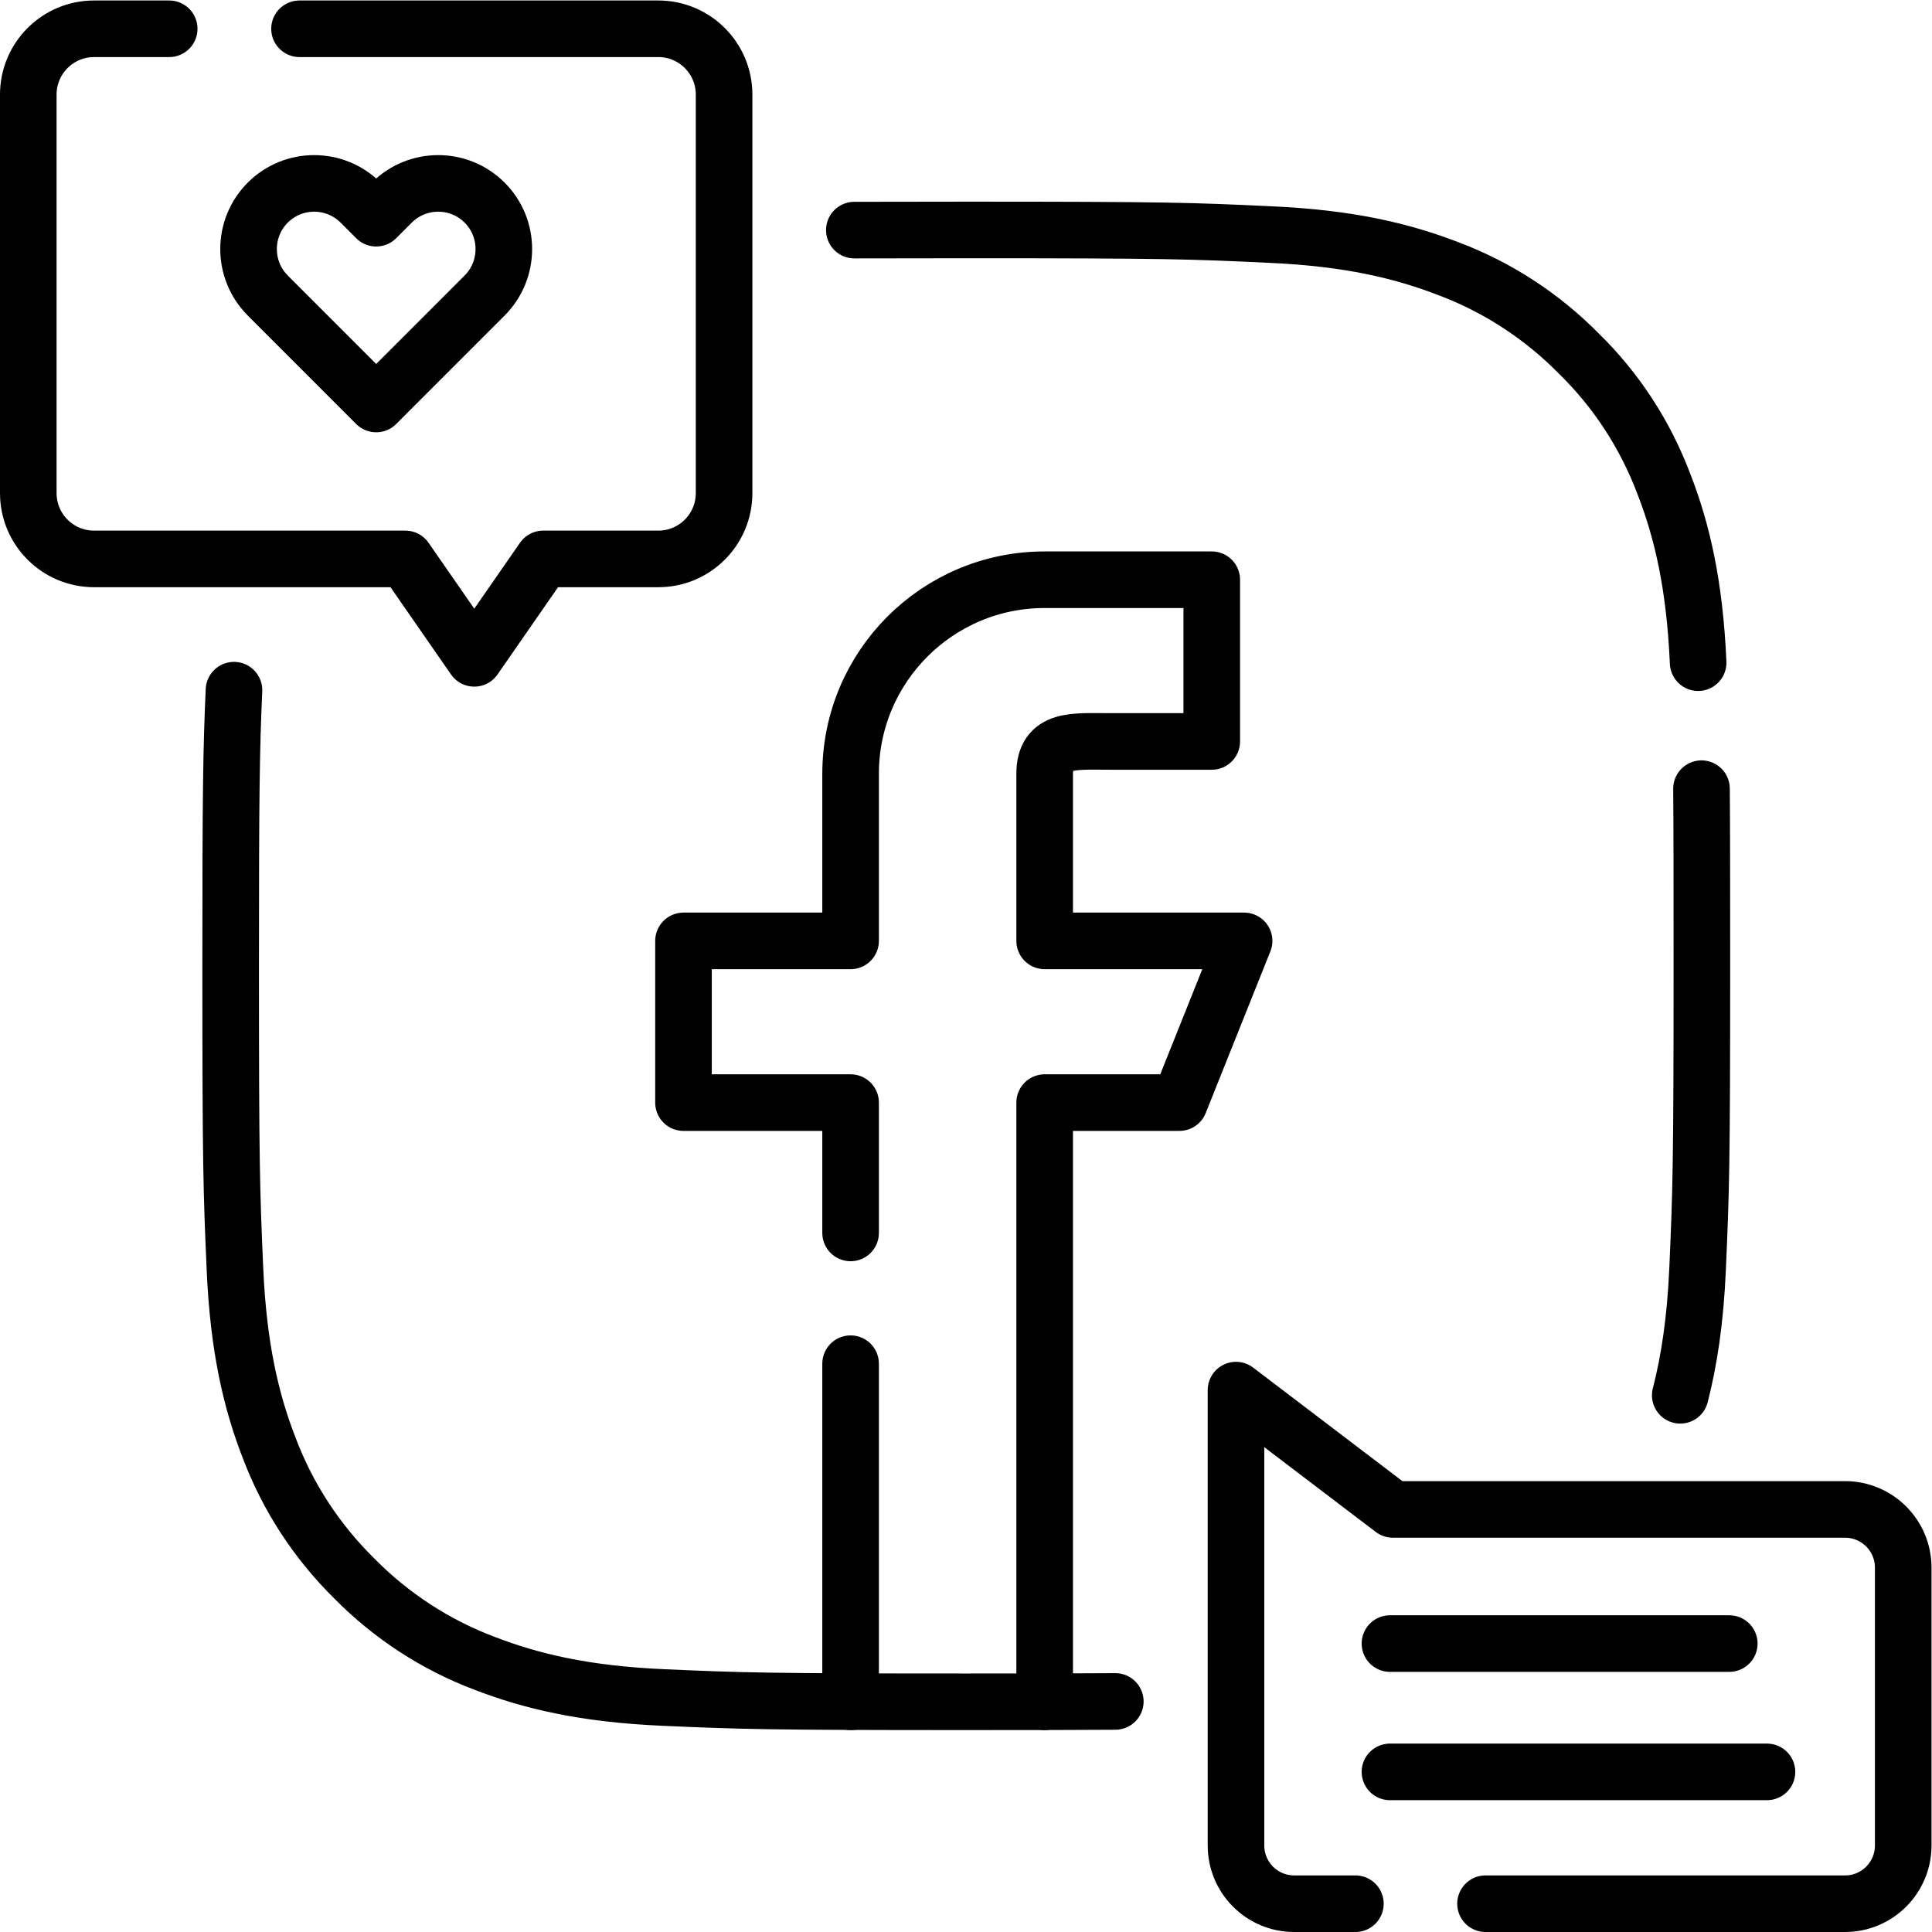 <?xml version="1.0" encoding="UTF-8" standalone="no"?>
<!-- Created with Inkscape (http://www.inkscape.org/) -->

<svg
   version="1.1"
   id="svg3201"
   xml:space="preserve"
   width="682.667"
   height="682.667"
   viewBox="0 0 682.667 682.667"
   xmlns="http://www.w3.org/2000/svg"
   xmlns:svg="http://www.w3.org/2000/svg"><defs
     id="defs3205"><clipPath
       clipPathUnits="userSpaceOnUse"
       id="clipPath3215"><path
         d="M 0,512 H 512 V 0 H 0 Z"
         id="path3213" /></clipPath></defs><g
     id="g3207"
     transform="matrix(1.333,0,0,-1.333,0,682.667)"><g
       id="g3209"><g
         id="g3211"
         clip-path="url(#clipPath3215)"><g
           id="g3217"
           transform="translate(62.023,329.18)"><path
             d="m 0,0 c -0.705,-15.94 -0.88,-26.853 -0.88,-73.122 0,-52.971 0.229,-59.601 1.143,-80.408 0.914,-20.731 4.268,-34.983 9.07,-47.332 4.953,-13.109 12.647,-24.845 22.553,-34.601 9.754,-9.908 21.565,-17.607 34.518,-22.484 12.421,-4.802 26.593,-8.155 47.321,-9.069 20.8,-0.917 27.432,-1.143 80.39,-1.143 17.499,0 29.94,0.024 39.506,0.091 m 149.754,81.154 c 2.375,9.243 3.996,19.935 4.588,33.384 0.914,20.807 1.143,27.437 1.143,80.408 0,22.467 -0.013,36.598 -0.099,47.009 m -0.892,33.399 c -0.913,20.731 -4.265,34.983 -9.066,47.332 -4.953,13.109 -12.573,24.845 -22.556,34.601 -9.754,9.908 -21.565,17.607 -34.519,22.483 -12.418,4.803 -26.592,8.155 -47.318,9.069 -20.88,0.992 -27.509,1.221 -80.467,1.221 -12.09,0 -21.765,-0.013 -29.746,-0.042"
             style="fill:none;stroke:#000000;stroke-width:15;stroke-linecap:round;stroke-linejoin:round;stroke-miterlimit:10;stroke-dasharray:none;stroke-opacity:1"
             id="path3219" /></g><g
           id="g3221"
           transform="translate(359.284,7.5)"><path
             d="M 0,0 H -16.233 C -24.748,0 -31.65,6.91 -31.65,15.435 V 136.143 L 9.935,104.515 h 119.863 c 8.515,0 15.418,-6.911 15.418,-15.435 V 15.435 C 145.216,6.91 138.313,0 129.798,0 H 34.494"
             style="fill:none;stroke:#000000;stroke-width:15;stroke-linecap:round;stroke-linejoin:round;stroke-miterlimit:10;stroke-dasharray:none;stroke-opacity:1"
             id="path3223" /></g><g
           id="g3225"
           transform="translate(368.445,42.443)"><path
             d="M 0,0 H 99.94"
             style="fill:none;stroke:#000000;stroke-width:15;stroke-linecap:round;stroke-linejoin:round;stroke-miterlimit:10;stroke-dasharray:none;stroke-opacity:1"
             id="path3227" /></g><g
           id="g3229"
           transform="translate(368.445,76.456)"><path
             d="M 0,0 H 89.947"
             style="fill:none;stroke:#000000;stroke-width:15;stroke-linecap:round;stroke-linejoin:round;stroke-miterlimit:10;stroke-dasharray:none;stroke-opacity:1"
             id="path3231" /></g><g
           id="g3233"
           transform="translate(44.852,504.5)"><path
             d="m 0,0 h -19.913 c -9.632,0 -17.44,-7.812 -17.44,-17.446 v -105.636 c 0,-9.636 7.808,-17.446 17.44,-17.446 h 82.5 l 18.28,-26.355 18.28,26.355 h 30.502 c 9.632,0 17.439,7.81 17.439,17.446 V -17.446 C 147.088,-7.812 139.281,0 129.649,0 H 34.544"
             style="fill:none;stroke:#000000;stroke-width:15;stroke-linecap:round;stroke-linejoin:round;stroke-miterlimit:10;stroke-dasharray:none;stroke-opacity:1"
             id="path3235" /></g><g
           id="g3237"
           transform="translate(128.462,458.417)"><path
             d="m 0,0 v 0 c -6.797,6.8 -17.826,6.792 -24.633,-0.019 l -4.109,-4.11 -4.109,4.11 C -39.658,6.792 -50.687,6.8 -57.483,0 c -6.798,-6.8 -6.789,-17.833 0.018,-24.644 l 28.723,-28.735 28.723,28.735 C 6.789,-17.833 6.797,-6.8 0,0 Z"
             style="fill:none;stroke:#000000;stroke-width:15;stroke-linecap:round;stroke-linejoin:round;stroke-miterlimit:10;stroke-dasharray:none;stroke-opacity:1"
             id="path3239" /></g><g
           id="g3241"
           transform="translate(225.473,150.643)"><path
             d="M 0,0 V -89.622"
             style="fill:none;stroke:#000000;stroke-width:15;stroke-linecap:round;stroke-linejoin:round;stroke-miterlimit:10;stroke-dasharray:none;stroke-opacity:1"
             id="path3243" /></g><g
           id="g3245"
           transform="translate(276.914,61.02)"><path
             d="M 0,0 V 158.832 H 35.721 L 52.868,201.7 H 0 v 44.294 c 0,9.466 7.682,8.574 17.147,8.574 h 27.147 v 42.868 H 0 c -28.413,0 -51.441,-23.029 -51.441,-51.442 V 201.7 h -44.295 v -42.868 h 44.295 v -34.543"
             style="fill:none;stroke:#000000;stroke-width:15;stroke-linecap:round;stroke-linejoin:round;stroke-miterlimit:10;stroke-dasharray:none;stroke-opacity:1"
             id="path3247" /></g></g></g></g></svg>
